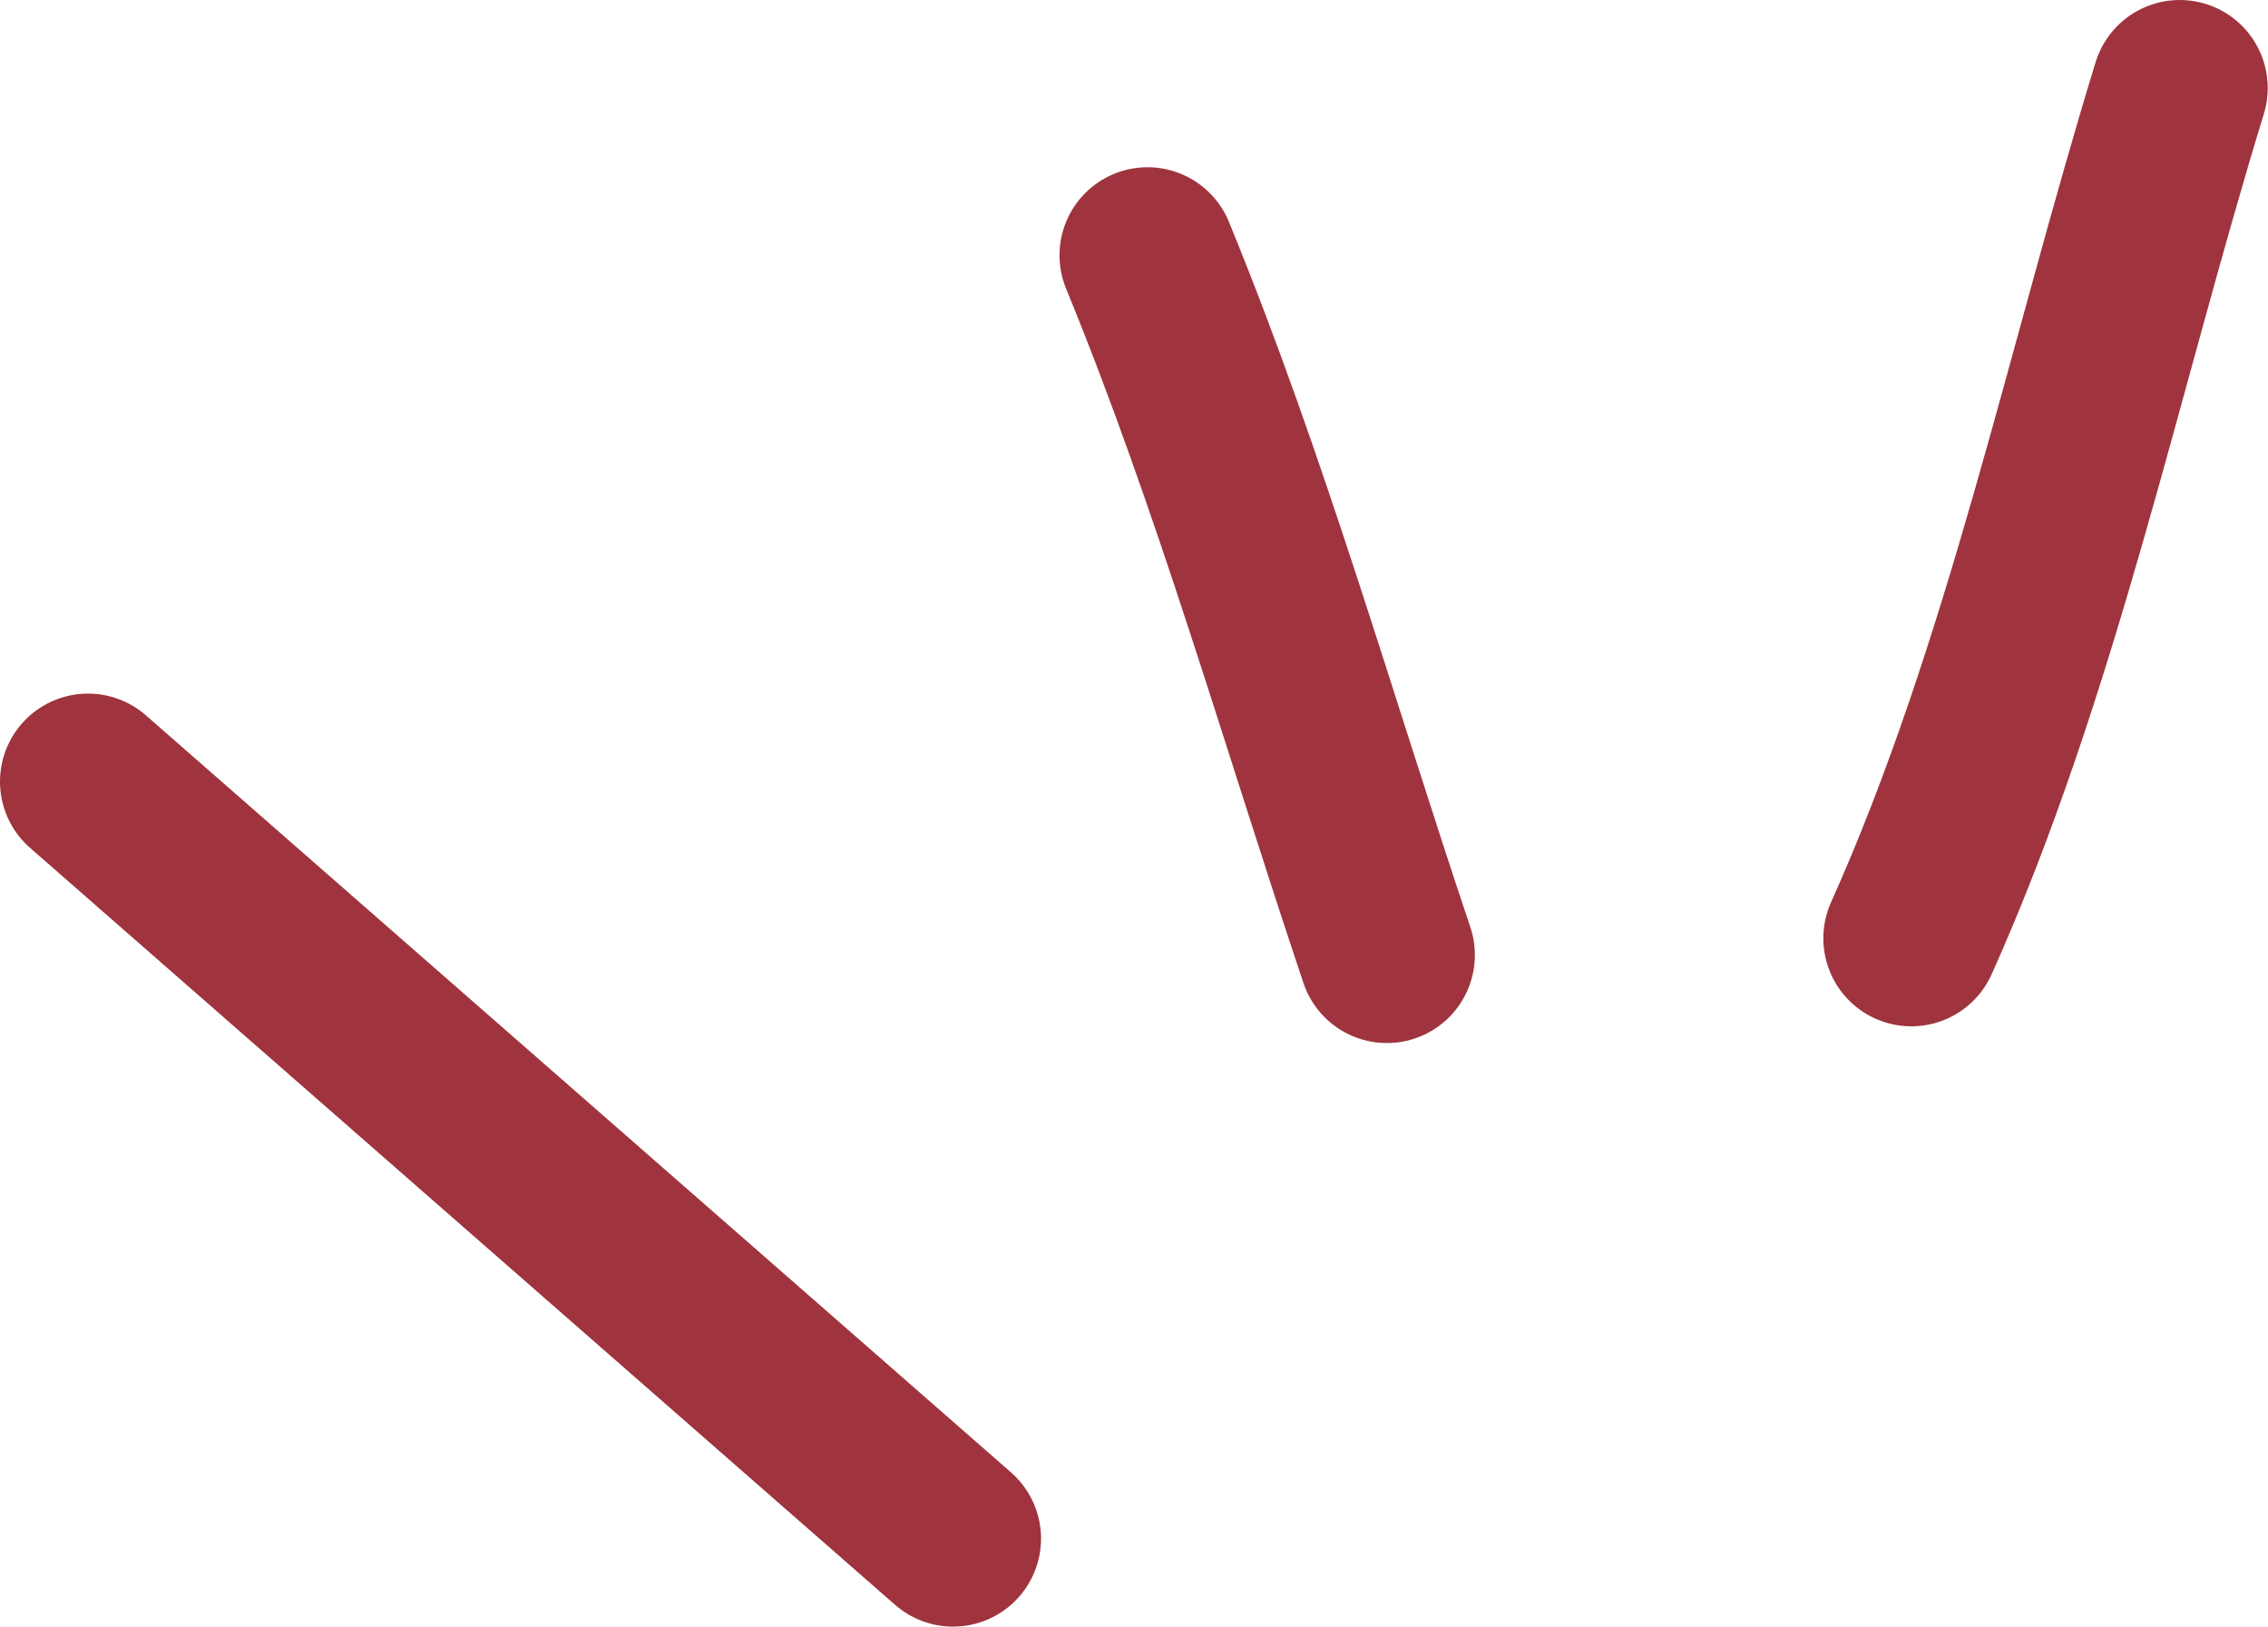 <?xml version="1.0" encoding="UTF-8"?> <svg xmlns="http://www.w3.org/2000/svg" xmlns:xlink="http://www.w3.org/1999/xlink" width="25.773" height="18.488" viewBox="0 0 25.773 18.488" fill="none"><desc> Created with Pixso. </desc><defs></defs><path id="Vector" d="M1 8.88L10.83 17.48M13.04 2.9C14.1 5.48 14.87 8.2 15.76 10.85M24.77 1C23.8 4.16 23.08 7.63 21.72 10.66" stroke="#9F343E" stroke-opacity="1" stroke-width="2" stroke-linecap="round"></path></svg> 